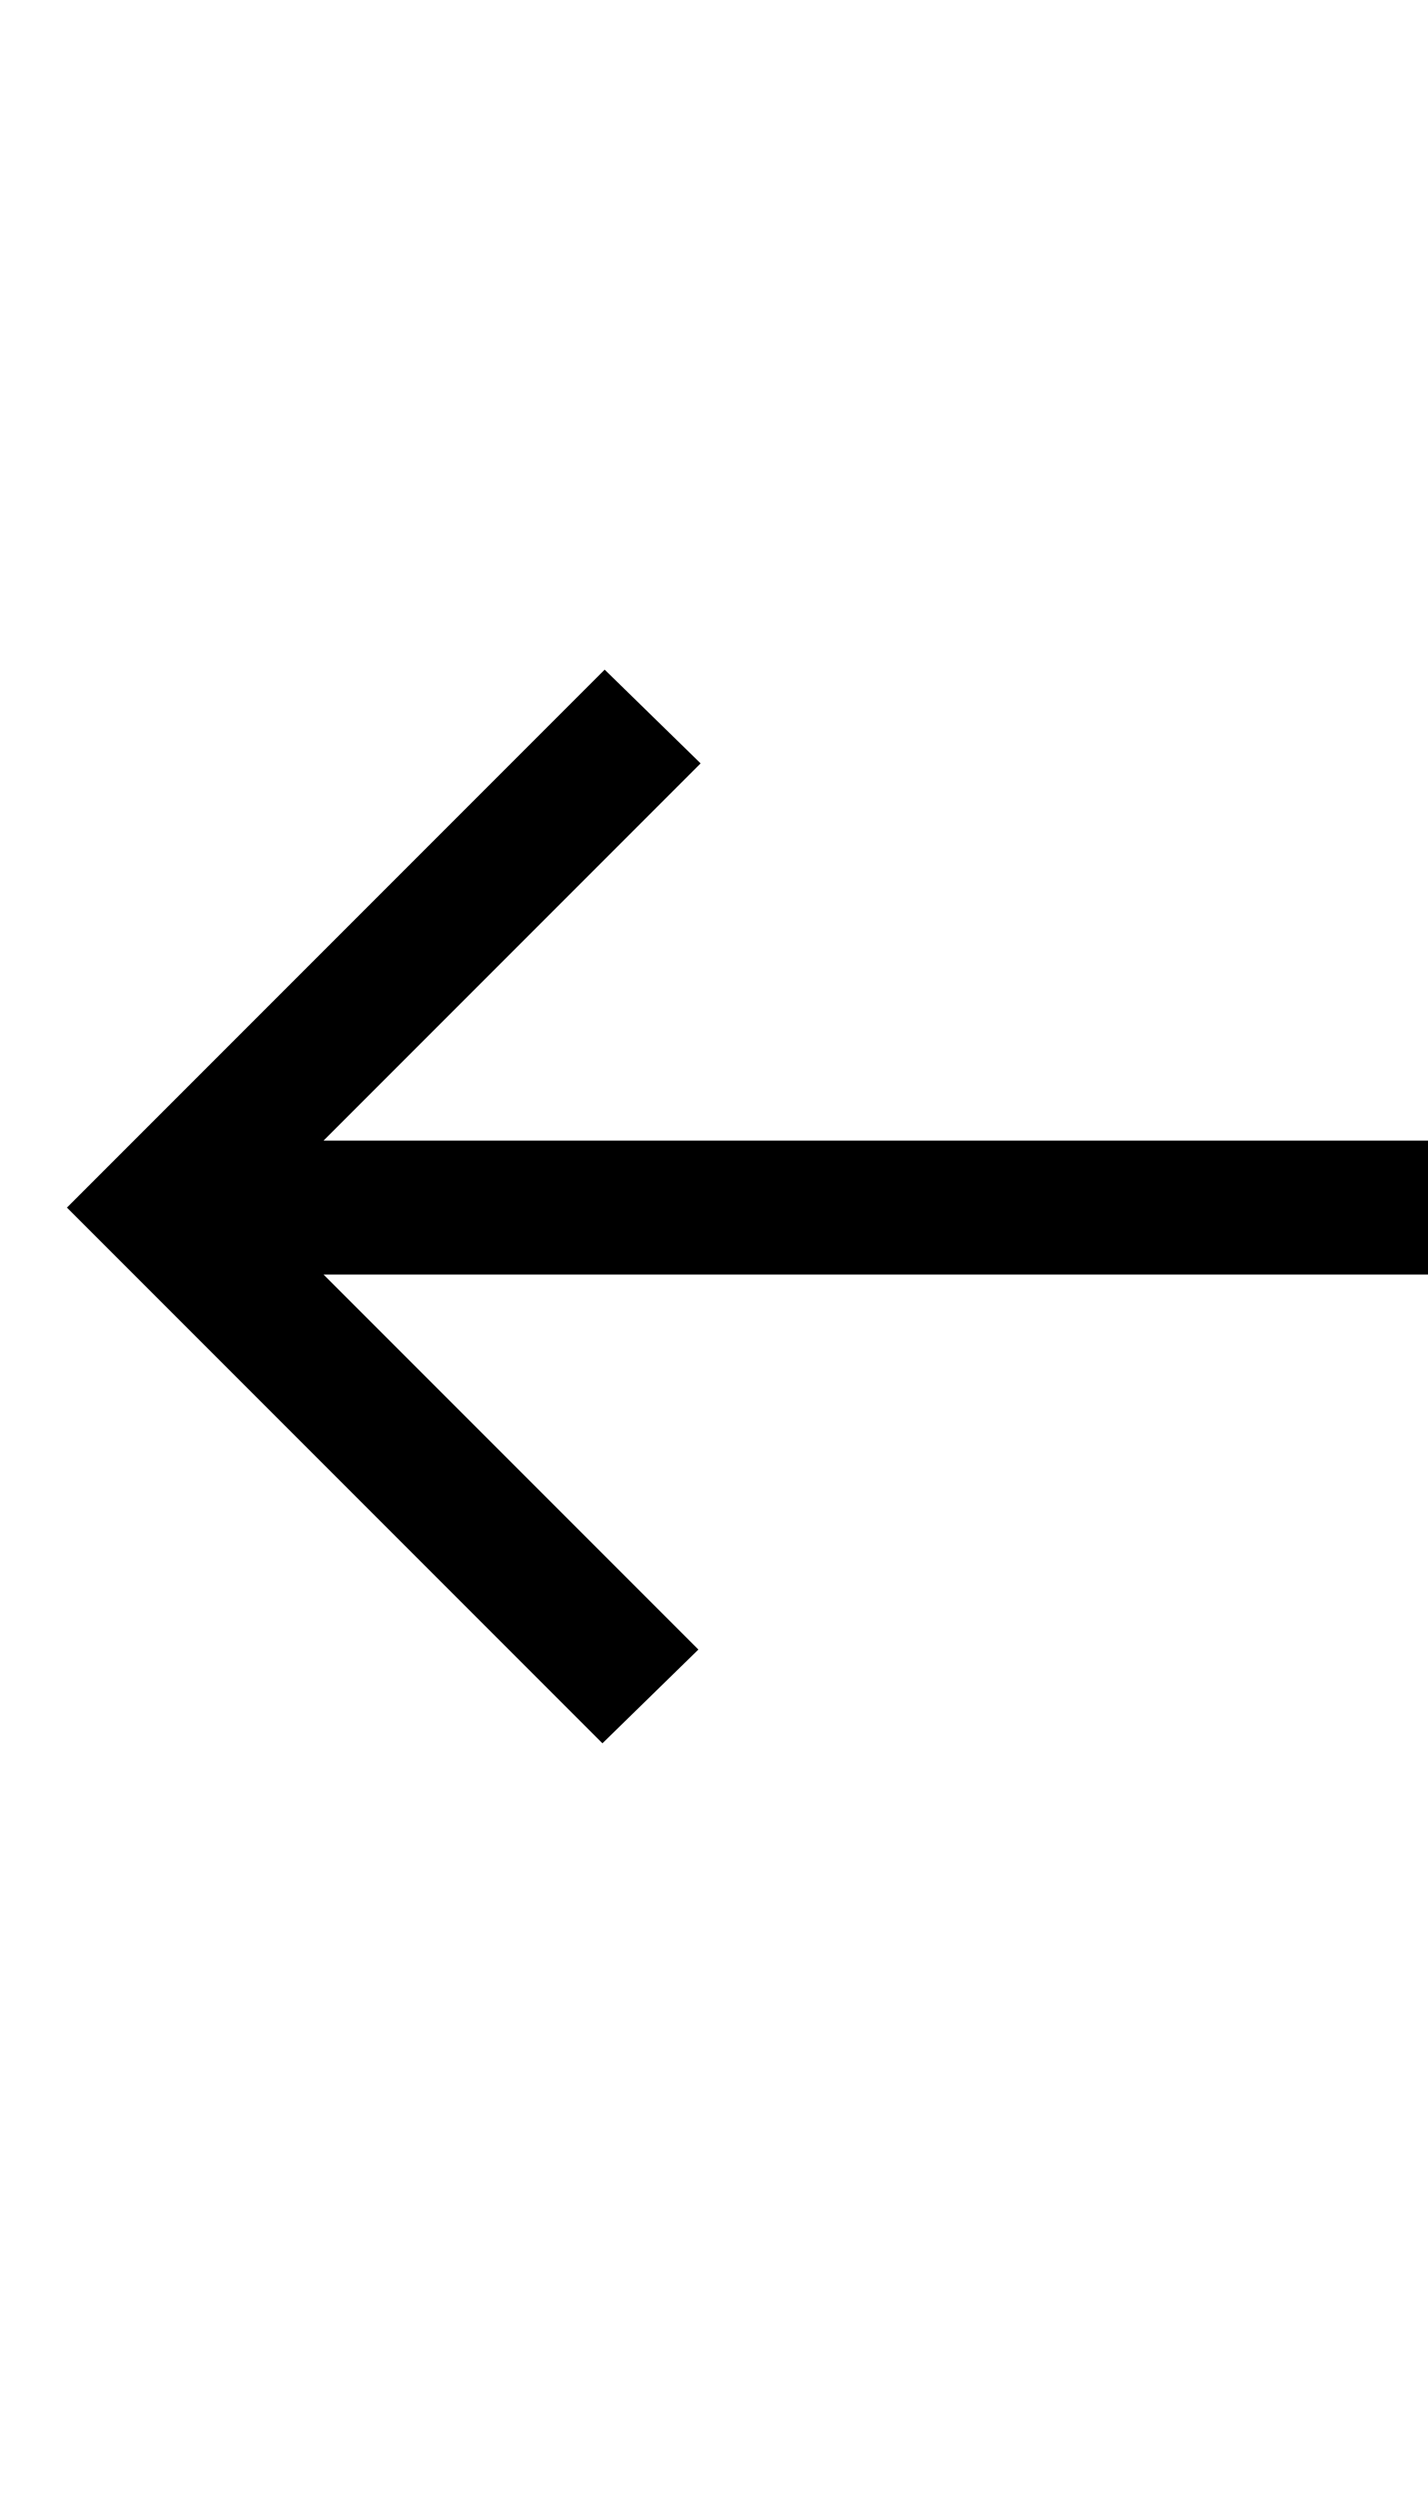 <svg width="16" height="28" viewBox="0 0 16 28" fill="none" xmlns="http://www.w3.org/2000/svg">
<g clip-path="url(#clip0_4705_2636)">
<path d="M6.75 19.525L7.825 18.475L3.625 14.275H16.75V12.775H3.625L7.85 8.55L6.775 7.5L0.75 13.525L6.75 19.525Z" fill="black"/>
</g>
<defs>
<clipPath id="clip0_4705_2636">
<rect width="16" height="27" fill="white" transform="matrix(-1 0 0 1 16 0.5)"/>
</clipPath>
</defs>
</svg>
